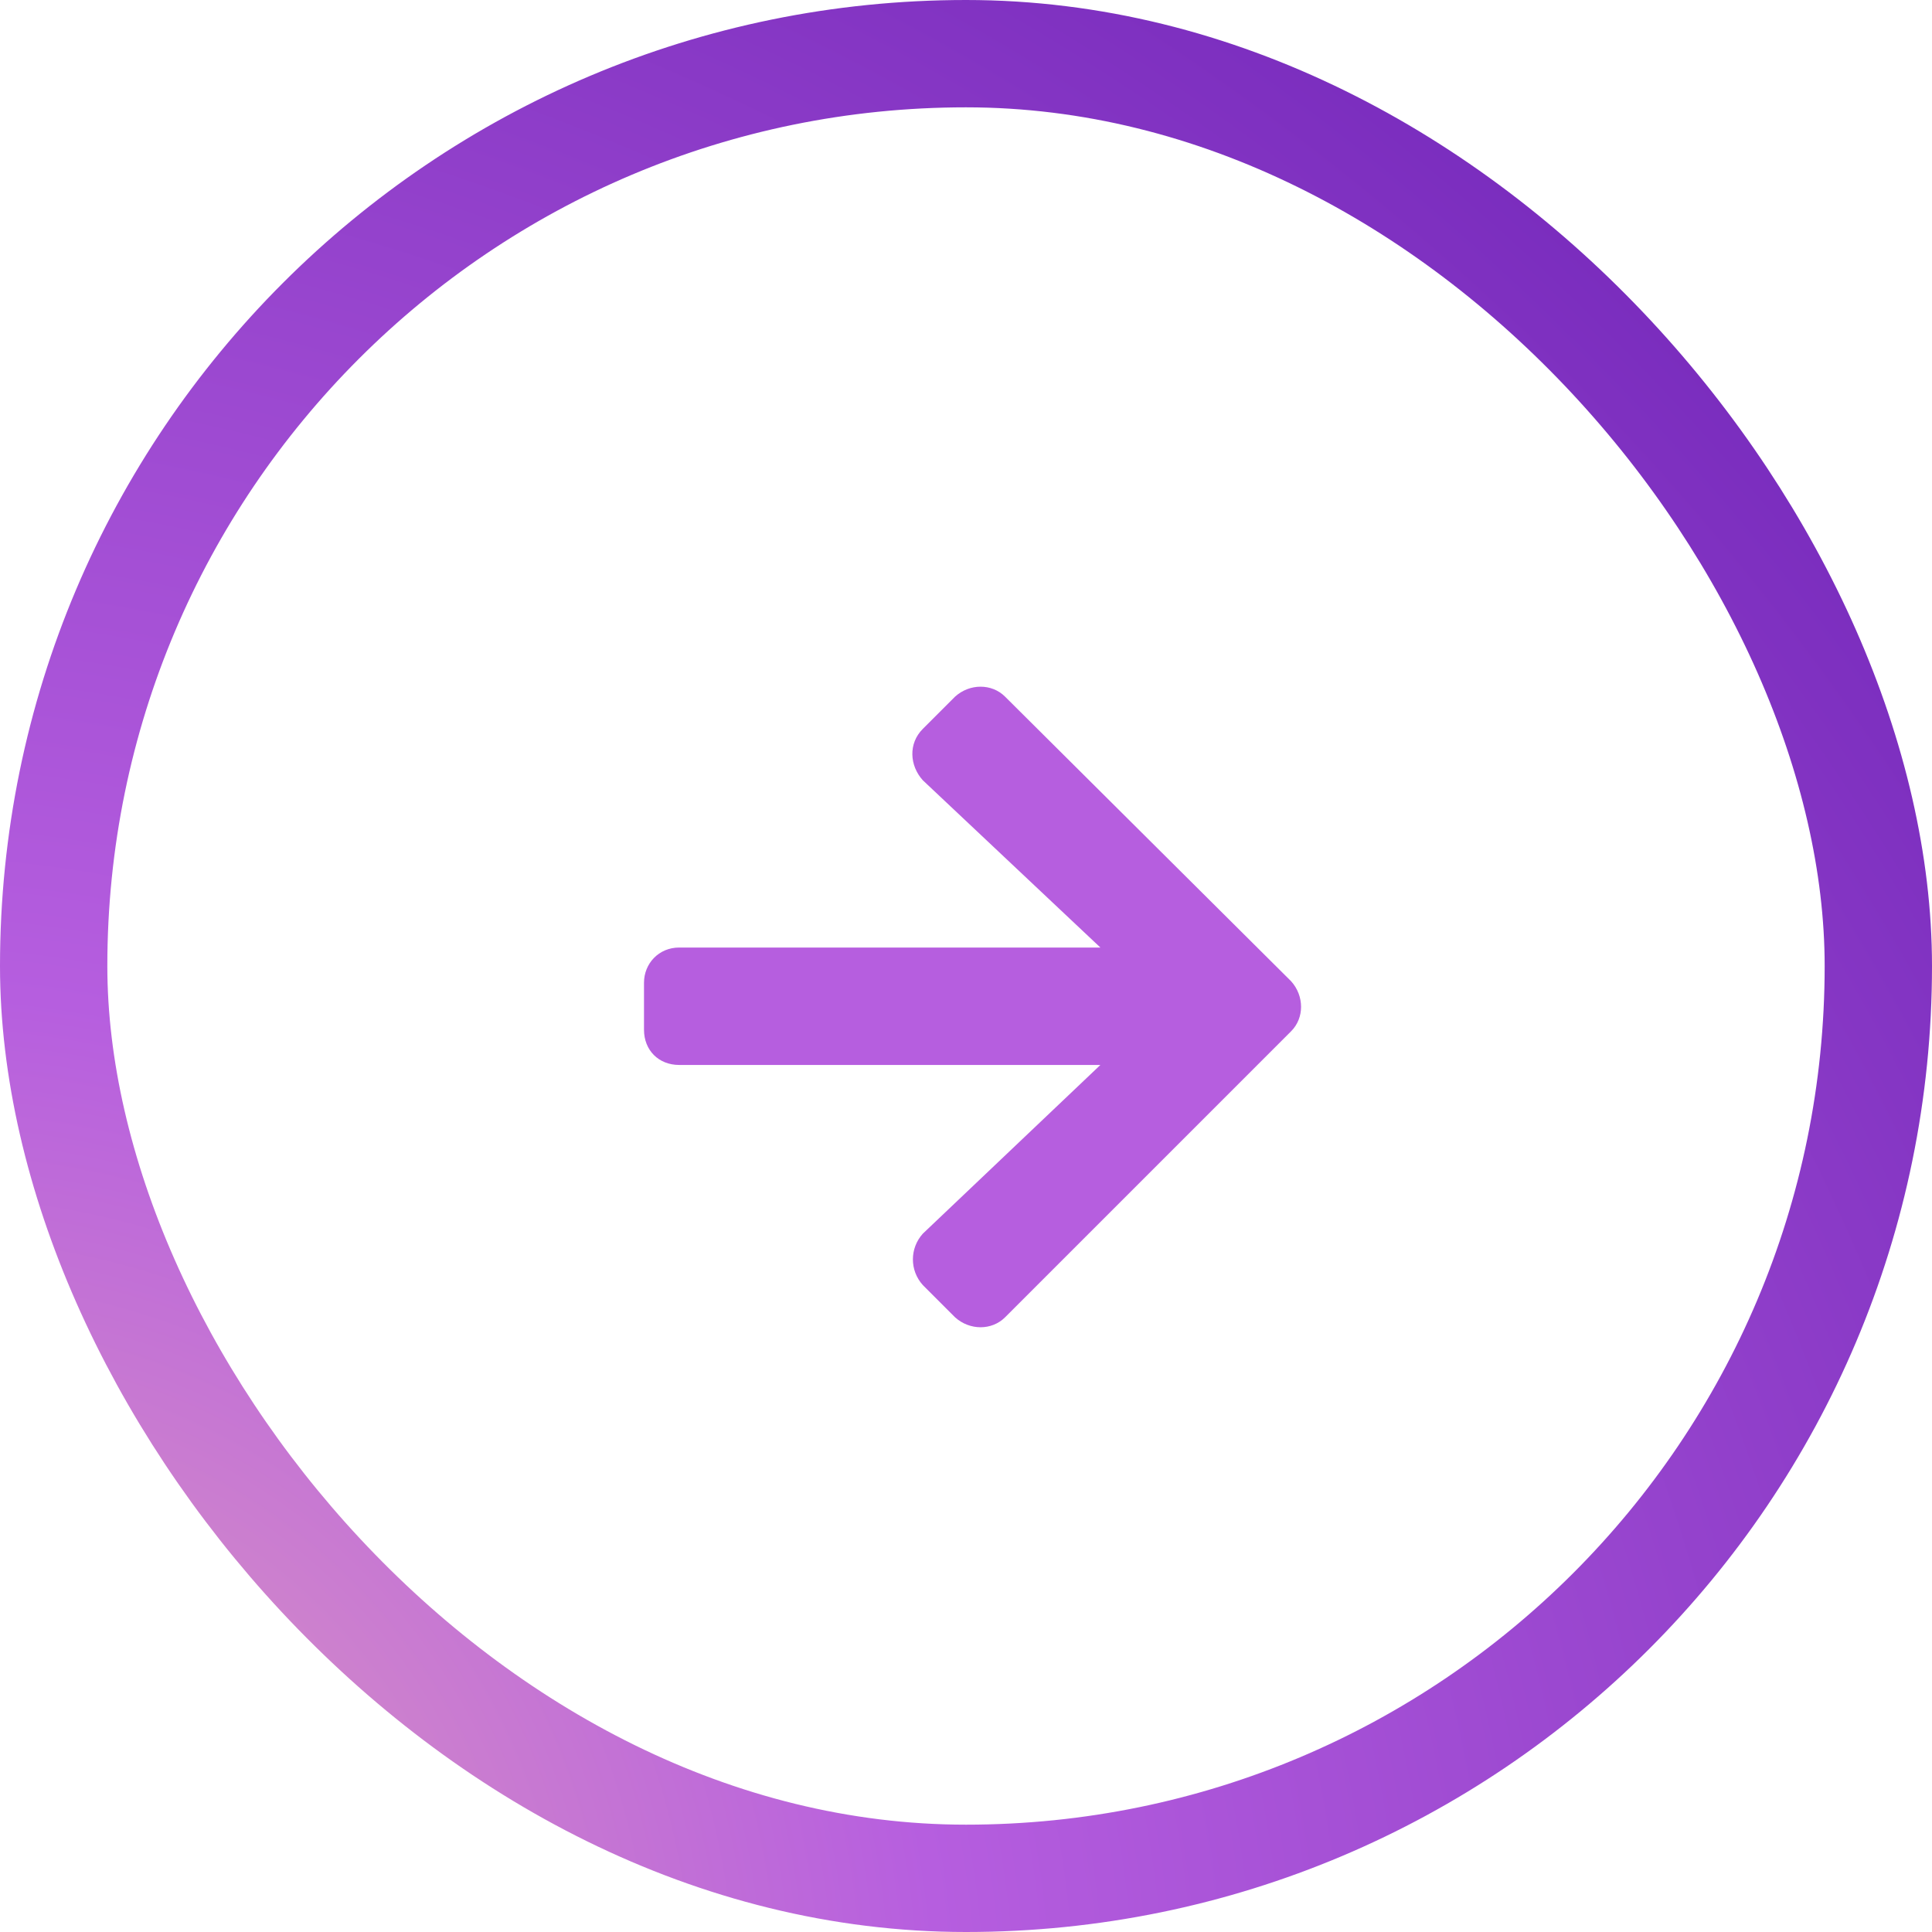 <?xml version="1.0" encoding="UTF-8"?> <svg xmlns="http://www.w3.org/2000/svg" width="36" height="36" viewBox="0 0 36 36" fill="none"><g clip-path="url(#clip0_0_327)"><rect x="1" y="1" width="34" height="34" rx="17" stroke="url(#paint0_radial_0_327)" stroke-width="2"></rect><path d="M17.195 13.582L17.797 12.98C18.07 12.734 18.48 12.734 18.727 12.98L24.059 18.285C24.305 18.559 24.305 18.969 24.059 19.215L18.727 24.547C18.48 24.793 18.07 24.793 17.797 24.547L17.195 23.945C16.949 23.672 16.949 23.262 17.195 22.988L20.504 19.844H12.656C12.273 19.844 12 19.57 12 19.188V18.312C12 17.957 12.273 17.656 12.656 17.656H20.504L17.195 14.539C16.949 14.266 16.922 13.855 17.195 13.582Z" fill="#B65EDF"></path></g><defs><radialGradient id="paint0_radial_0_327" cx="0" cy="0" r="1" gradientUnits="userSpaceOnUse" gradientTransform="translate(1.12947e-06 36) rotate(-45) scale(50.912 53.597)"><stop stop-color="#E2A1BE"></stop><stop offset="0.33" stop-color="#B65EDF"></stop><stop offset="1" stop-color="#681EB4"></stop></radialGradient><clipPath id="clip0_0_327"><rect width="36" height="36" fill="white"></rect></clipPath></defs></svg> 